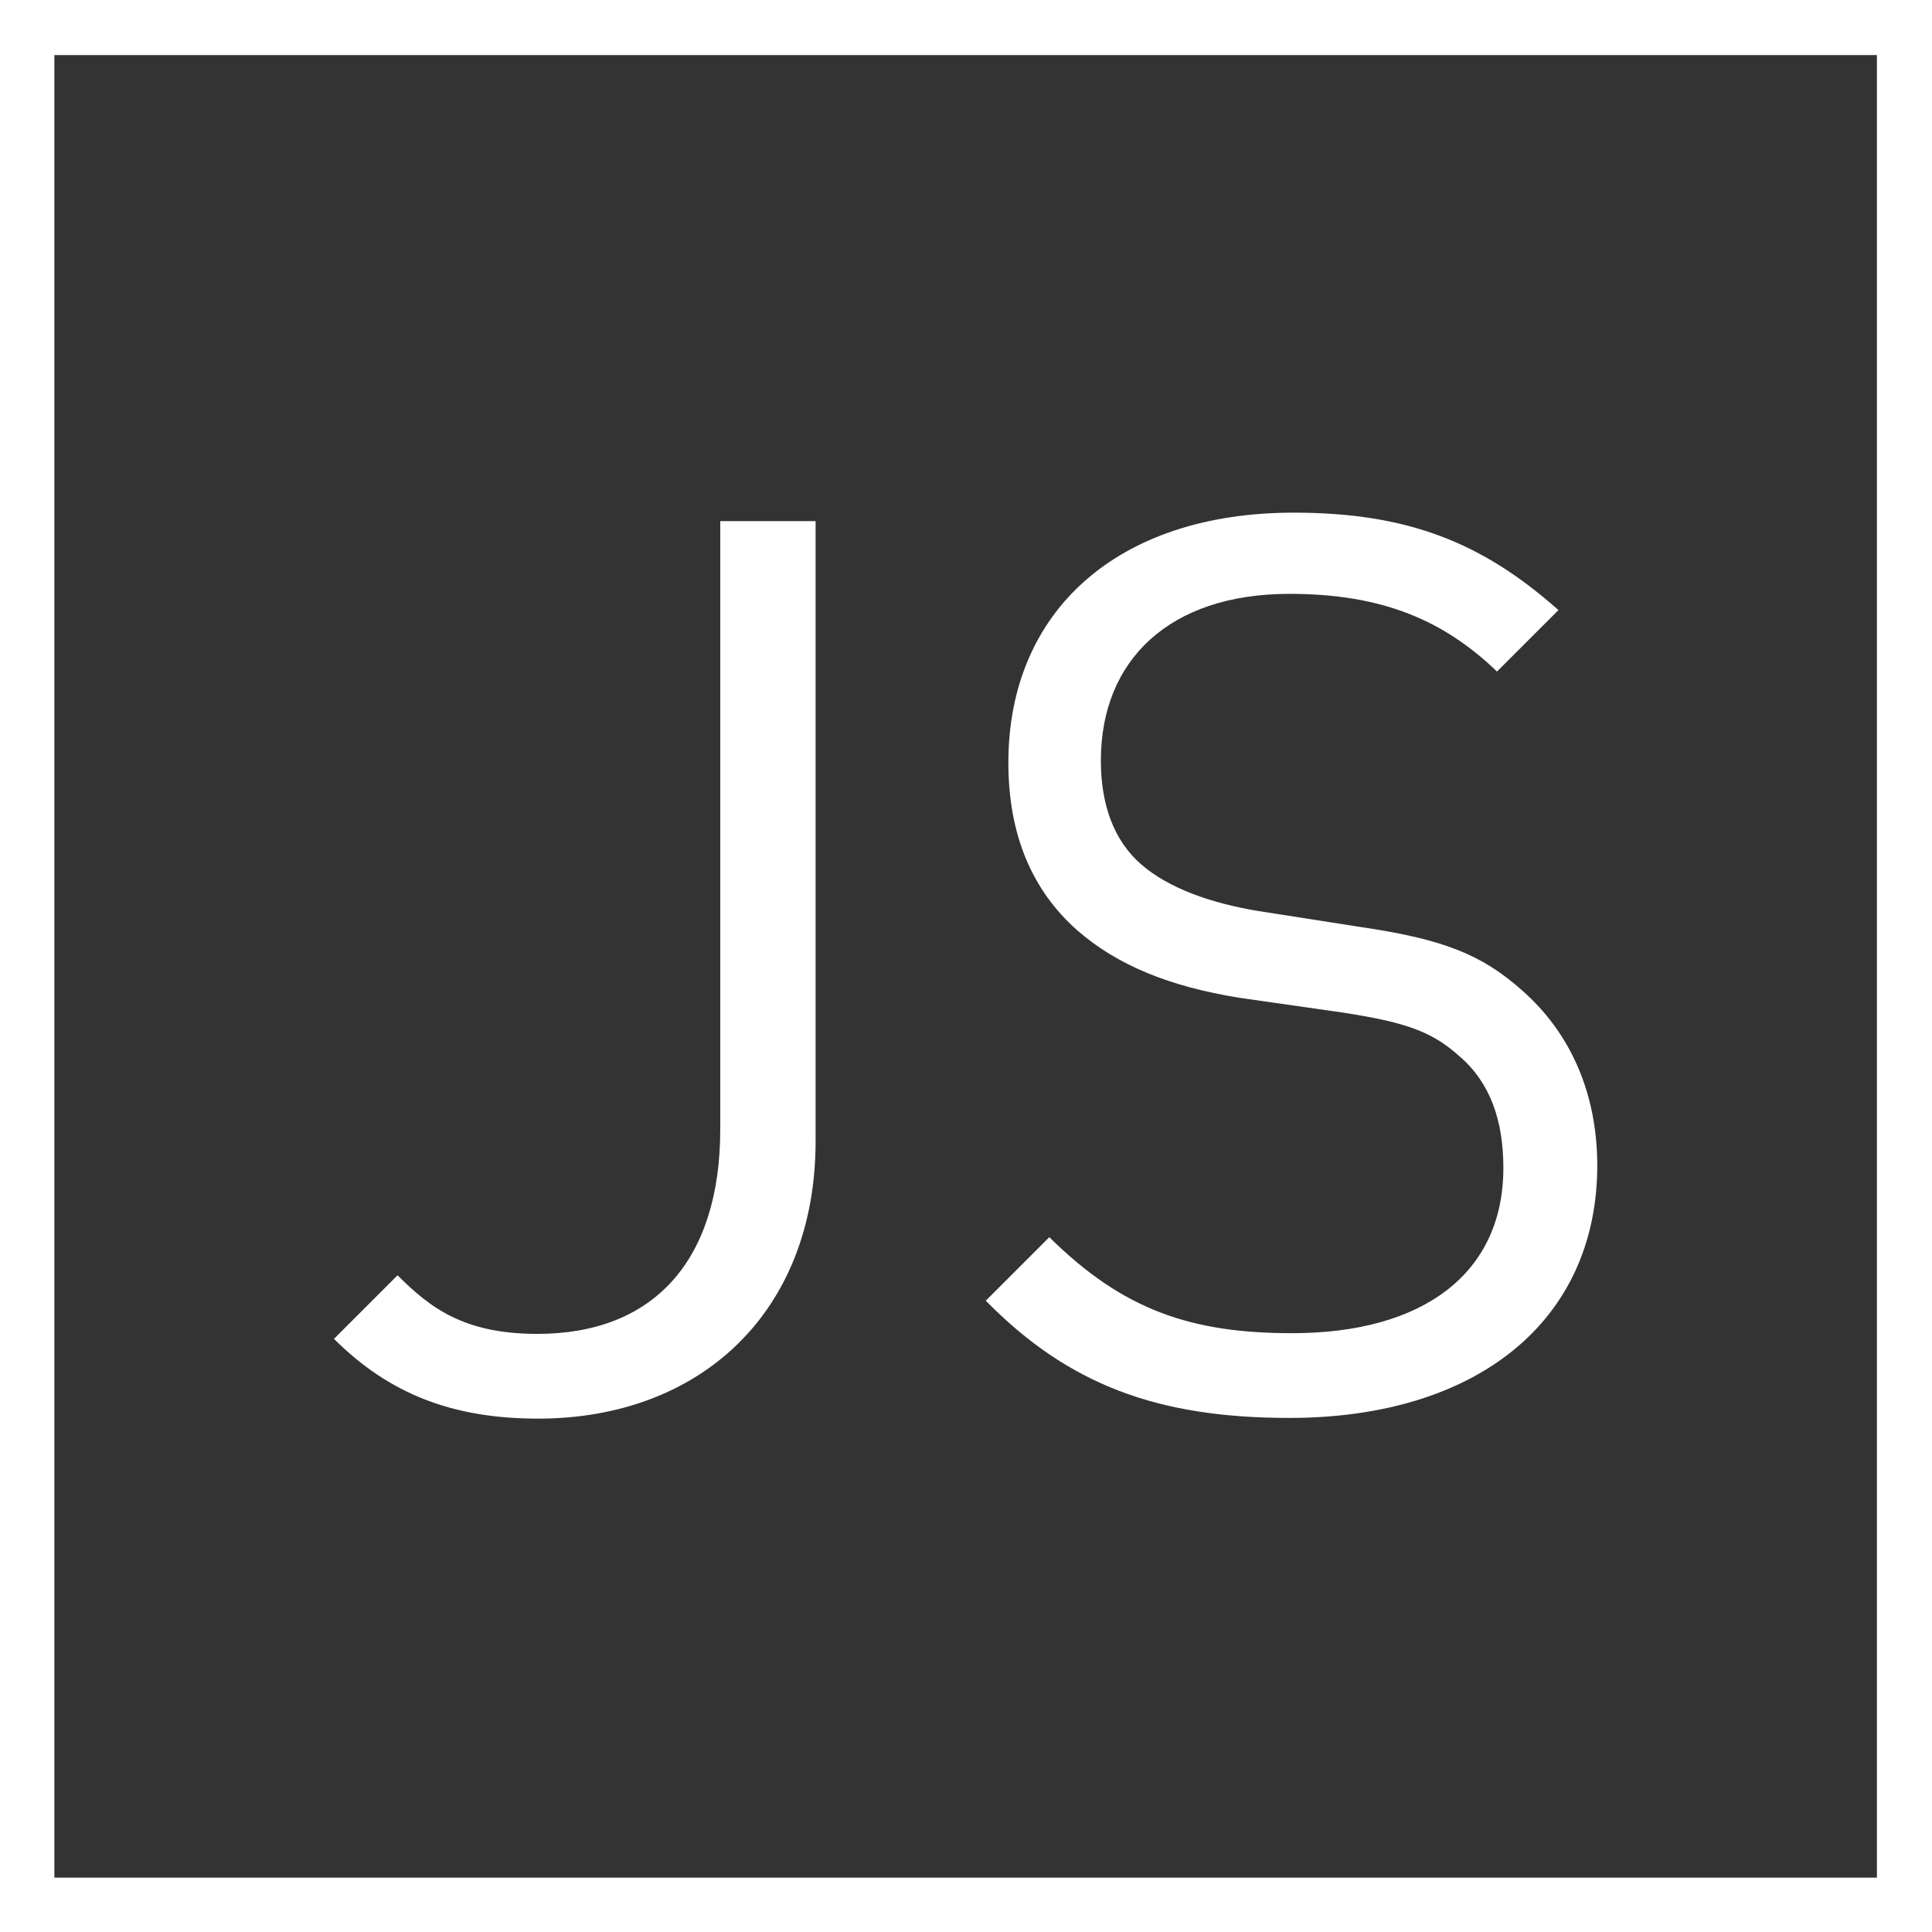 <svg width="72" height="72" viewBox="0 0 72 72" fill="none" xmlns="http://www.w3.org/2000/svg">
<rect x="0" y="0" width="72" height="72" fill="#333333" stroke="none"/>
<path d="M1.026 0H72V72H0C0 48 0 24 0 0H1.026ZM69.947 2.053H2.026V69.974H69.947V2.053Z" fill="white"/>
<path d="M30.395 42.526V19.421H26.842V42.079C26.842 46.973 24.368 49.71 20.026 49.71C17.289 49.71 16.026 48.737 14.816 47.526L12.447 49.895C14.5 51.947 16.868 52.868 20.052 52.868C26.105 52.868 30.395 48.895 30.395 42.526ZM59.526 43.447C59.526 40.71 58.5 38.473 56.737 36.921C55.237 35.579 53.789 35 50.737 34.552L46.868 33.947C45.132 33.658 43.553 33.105 42.526 32.21C41.5 31.316 41.026 29.973 41.026 28.342C41.026 24.605 43.579 22.131 48.053 22.131C51.5 22.131 53.789 23.105 55.789 25.026L58.079 22.737C55.237 20.21 52.447 19.105 48.21 19.105C41.632 19.105 37.579 22.789 37.579 28.421C37.579 31.131 38.474 33.184 40.132 34.658C41.632 35.973 43.579 36.763 46.184 37.184L50.053 37.737C52.421 38.105 53.368 38.447 54.395 39.368C55.526 40.342 56.026 41.737 56.026 43.526C56.026 47.447 53.053 49.684 48.158 49.684C44.421 49.684 41.868 48.842 39.105 46.105L36.737 48.473C39.816 51.605 43.132 52.842 48.053 52.842C55 52.842 59.526 49.263 59.526 43.421V43.447Z" fill="white"/>
</svg>
